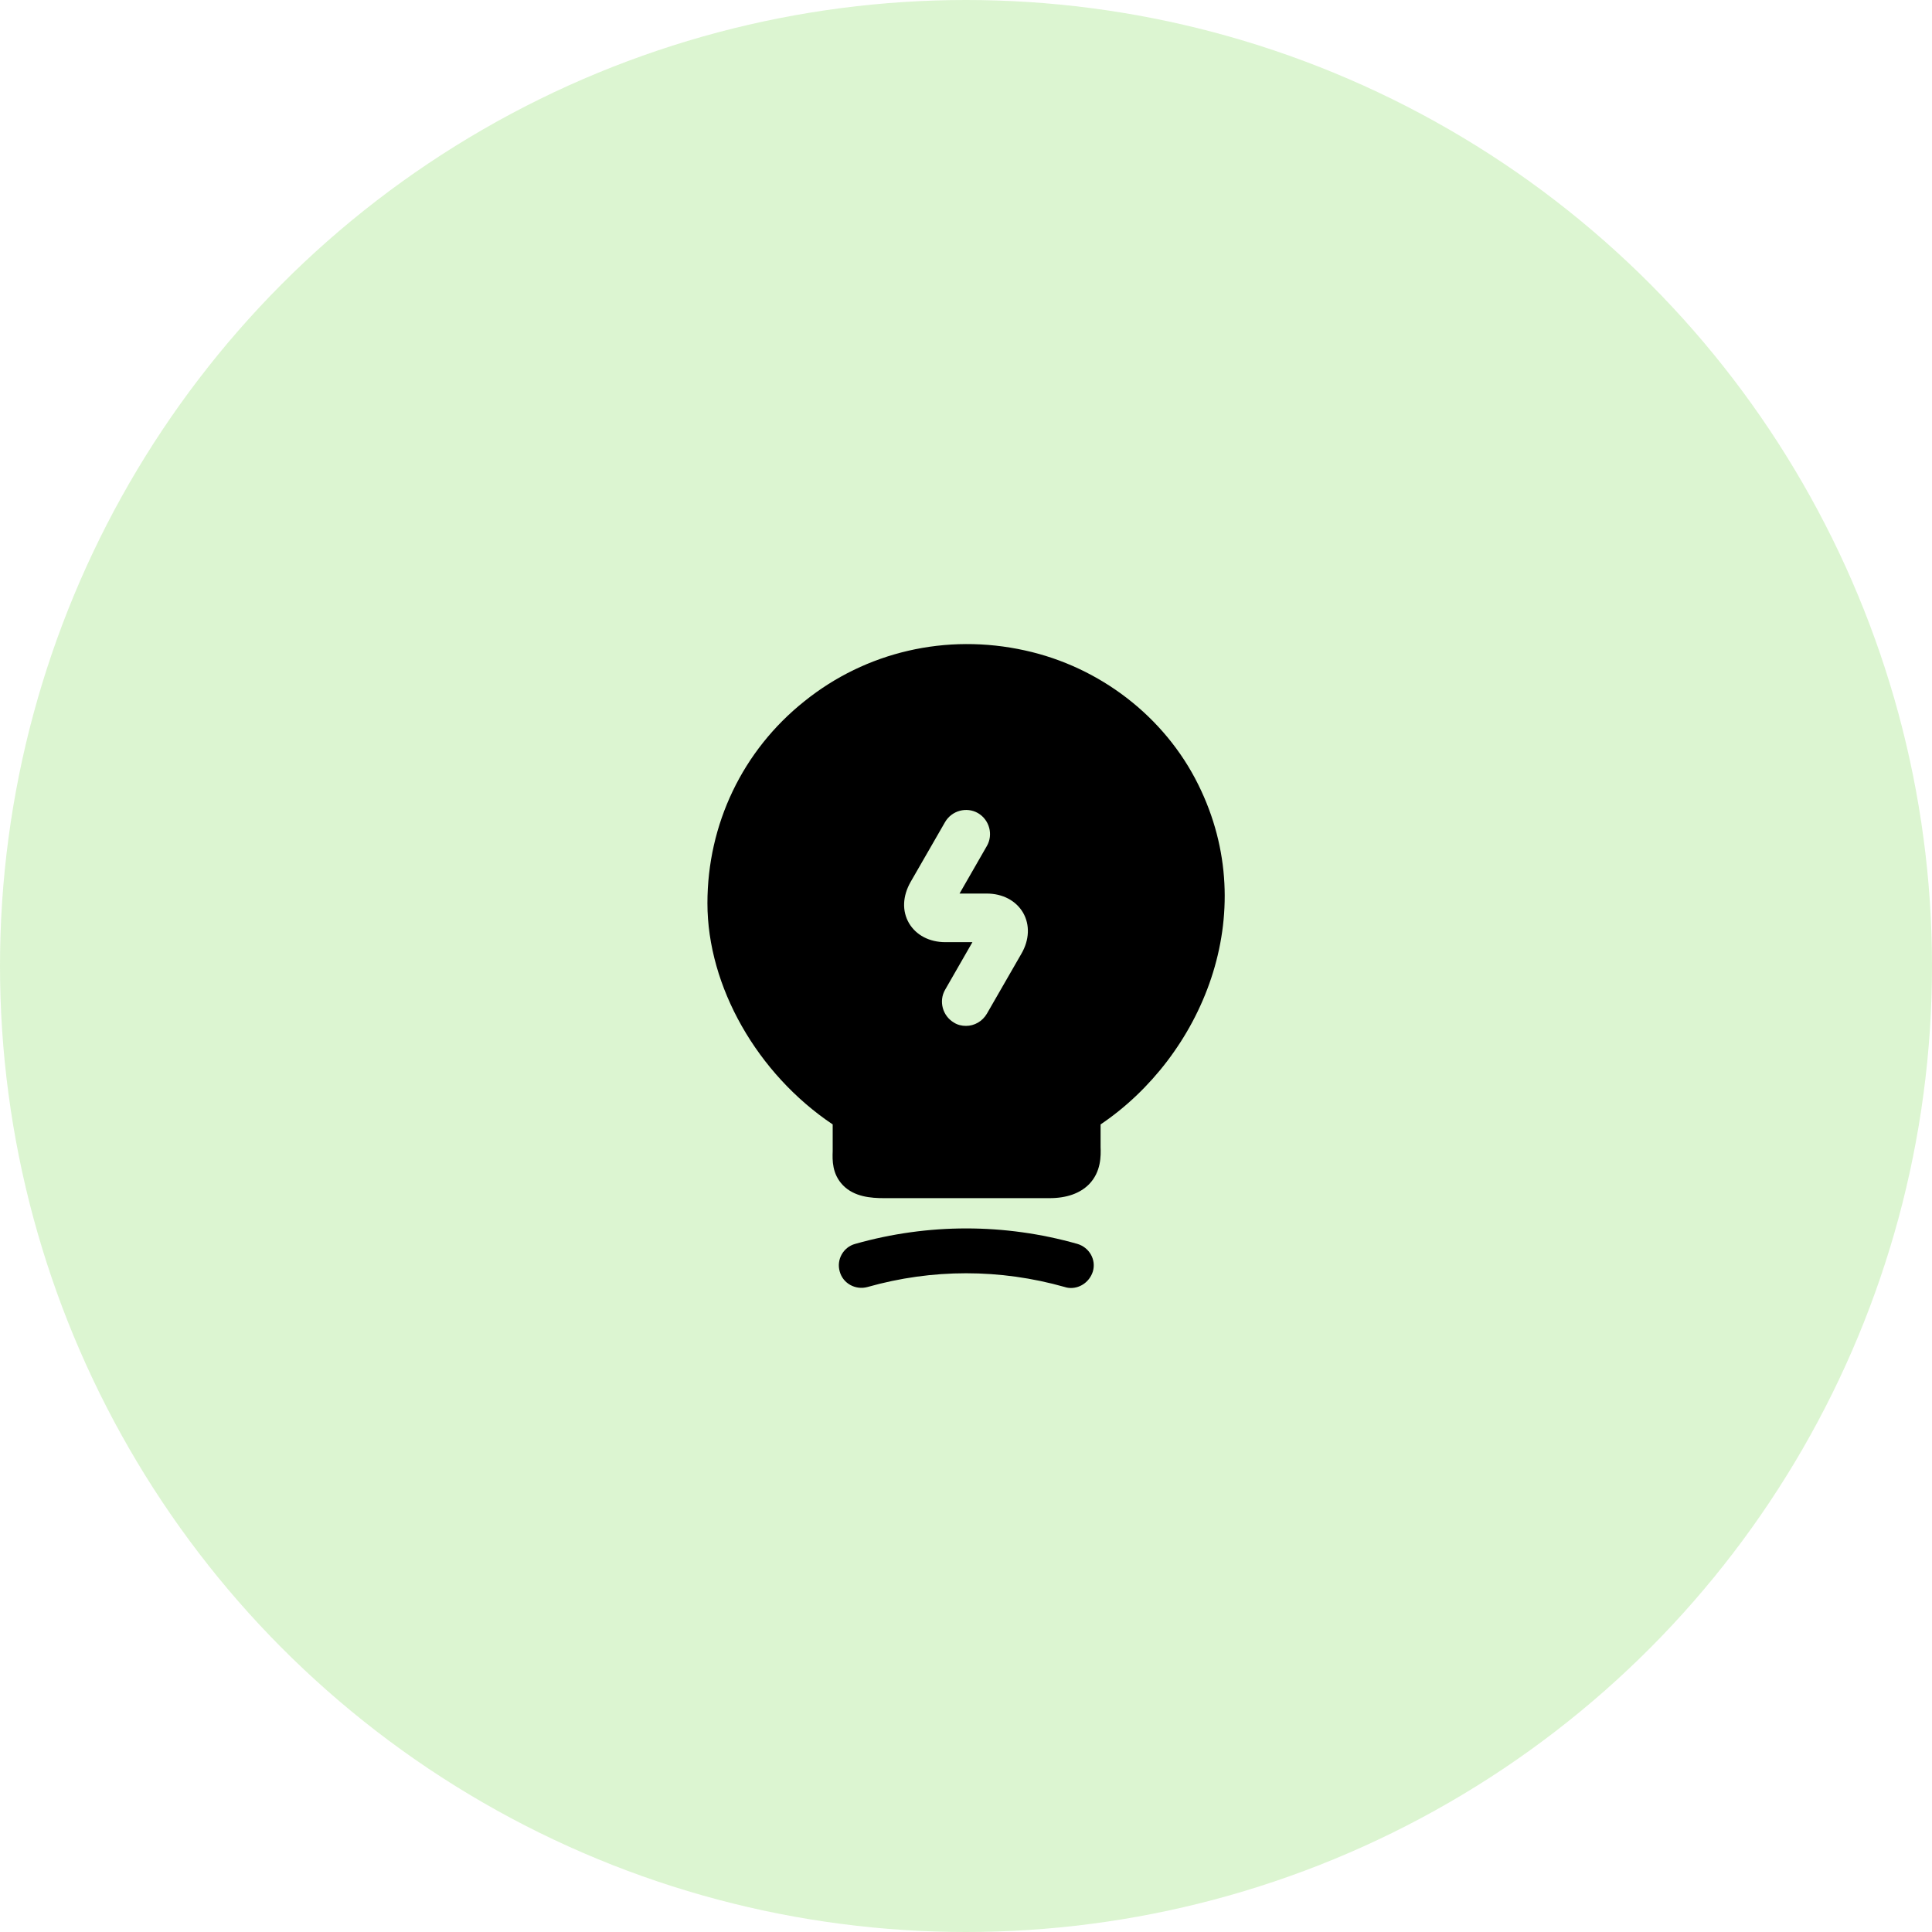 <?xml version="1.0" encoding="UTF-8"?> <svg xmlns="http://www.w3.org/2000/svg" width="80" height="80" viewBox="0 0 80 80" fill="none"><g clip-path="url(#clip0_20307_27486)"><circle opacity="0.3" cx="40" cy="40" r="40" fill="#89DD66"></circle><path d="M44.346 53.333C44.266 53.333 44.172 53.32 44.092 53.293C41.412 52.533 38.599 52.533 35.919 53.293C35.426 53.427 34.906 53.147 34.772 52.653C34.626 52.16 34.919 51.64 35.412 51.507C38.426 50.653 41.599 50.653 44.612 51.507C45.106 51.653 45.399 52.16 45.252 52.653C45.119 53.067 44.746 53.333 44.346 53.333Z" fill="black"></path><path d="M49.613 32.48C48.226 29.68 45.546 27.613 42.44 26.933C39.186 26.213 35.853 26.987 33.306 29.04C30.746 31.08 29.293 34.133 29.293 37.4C29.293 40.853 31.36 44.467 34.48 46.56V47.667C34.466 48.04 34.453 48.613 34.906 49.08C35.373 49.56 36.066 49.613 36.613 49.613H43.453C44.173 49.613 44.72 49.413 45.093 49.04C45.6 48.52 45.586 47.853 45.573 47.493V46.56C49.706 43.773 52.306 37.893 49.613 32.48ZM42.293 39.493L40.866 41.973C40.68 42.293 40.346 42.48 40 42.48C39.826 42.48 39.653 42.44 39.506 42.347C39.026 42.067 38.866 41.453 39.133 40.987L40.266 39.013H39.146C38.48 39.013 37.933 38.72 37.64 38.227C37.346 37.72 37.373 37.107 37.706 36.52L39.133 34.04C39.413 33.56 40.026 33.4 40.493 33.667C40.973 33.947 41.133 34.56 40.866 35.027L39.733 37H40.853C41.52 37 42.066 37.293 42.36 37.787C42.653 38.293 42.626 38.92 42.293 39.493Z" fill="black"></path></g><defs><clipPath id="clip0_20307_27486"><rect width="80" height="80" fill="white"></rect></clipPath></defs></svg> 